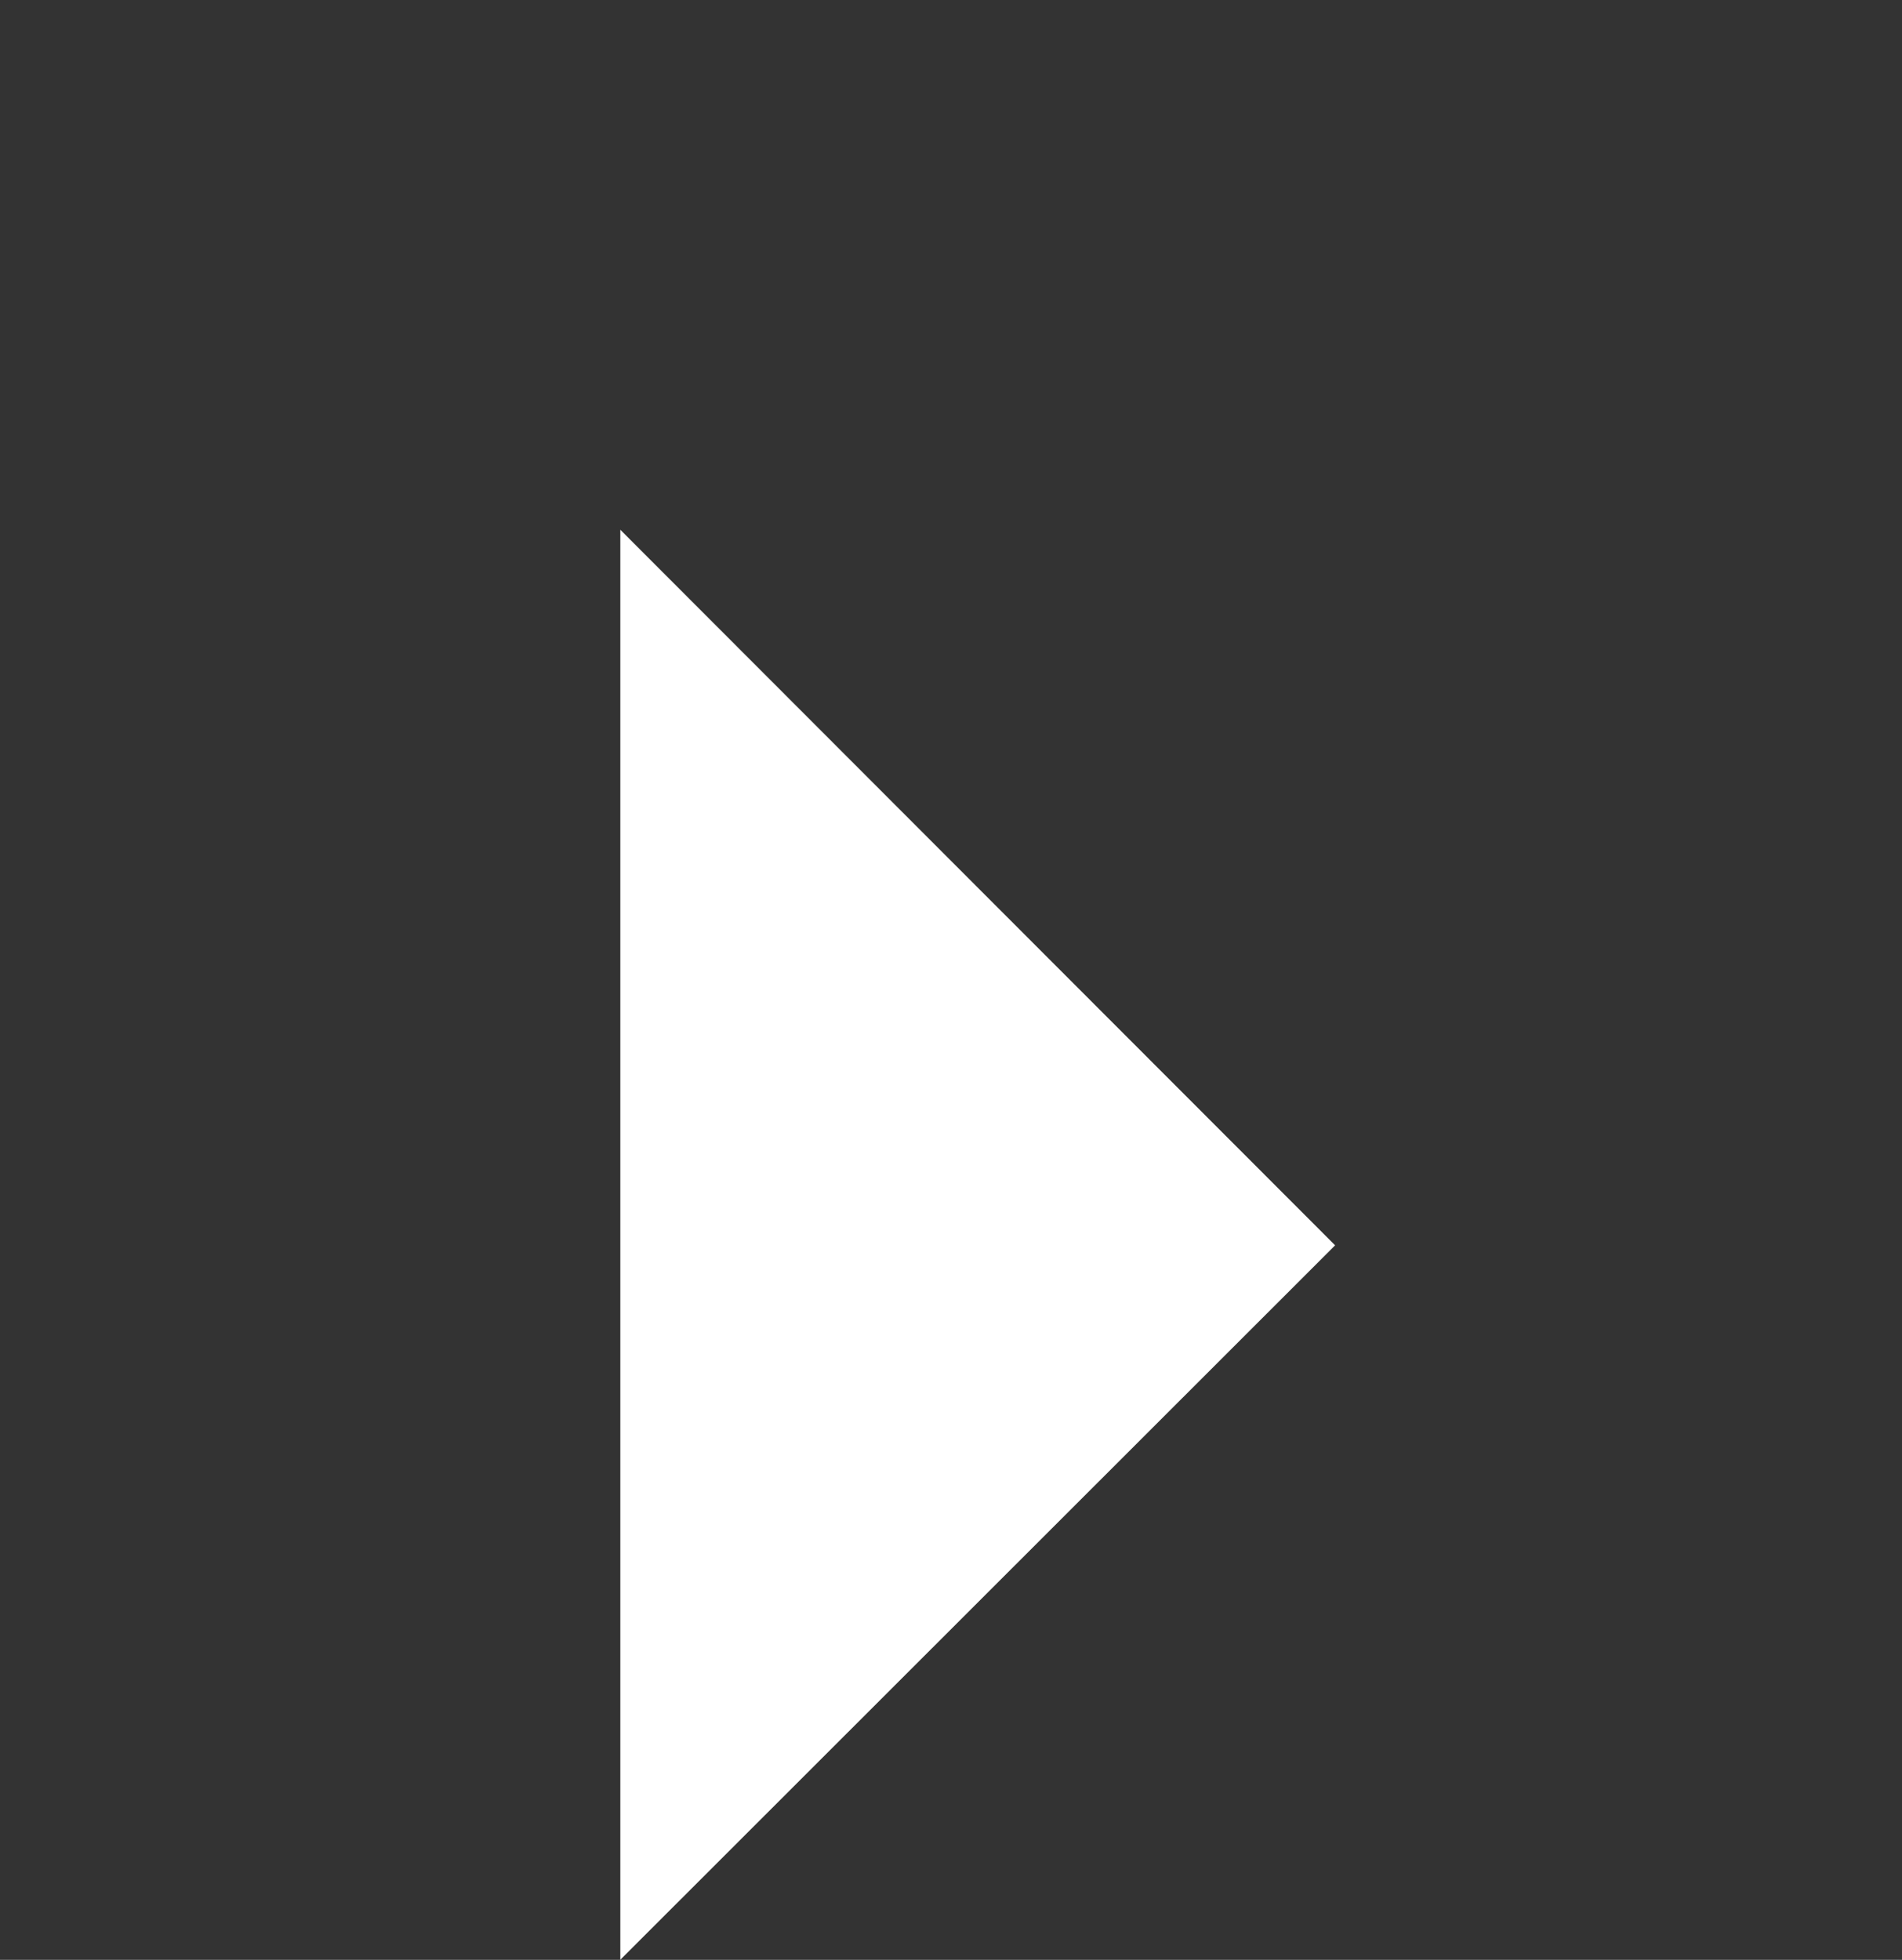 <?xml version="1.0" encoding="utf-8"?>
<!-- Generator: Adobe Illustrator 17.0.0, SVG Export Plug-In . SVG Version: 6.00 Build 0)  -->
<!DOCTYPE svg PUBLIC "-//W3C//DTD SVG 1.1//EN" "http://www.w3.org/Graphics/SVG/1.1/DTD/svg11.dtd">
<svg version="1.1" id="Слой_1" xmlns="http://www.w3.org/2000/svg" xmlns:xlink="http://www.w3.org/1999/xlink" x="0px" y="0px"
	 width="22px" height="22.667px" viewBox="-8.175 -3.583 22 22.667" enable-background="new -8.175 -3.583 22 22.667"
	 xml:space="preserve">
<rect x="-8.175" y="-3.583" width="22" height="22.667" fill="#333333" stroke="none"/>
<g>
	<path fill="#FFFFFF" d="M7.268,10.82c-2.723,2.721-5.5,5.497-8.268,8.263c0-5.501,0-11.061,0-16.539
		C1.746,5.294,4.521,8.07,7.268,10.82z"/>
</g>
<g display="none">
	<path display="inline" fill="#FFFFFF" d="M-1.263,10.901C1.43,8.21,4.176,5.465,6.912,2.73c0,5.439,0,10.937,0,16.353
		C4.197,16.365,1.454,13.62-1.263,10.901z"/>
</g>
</svg>
